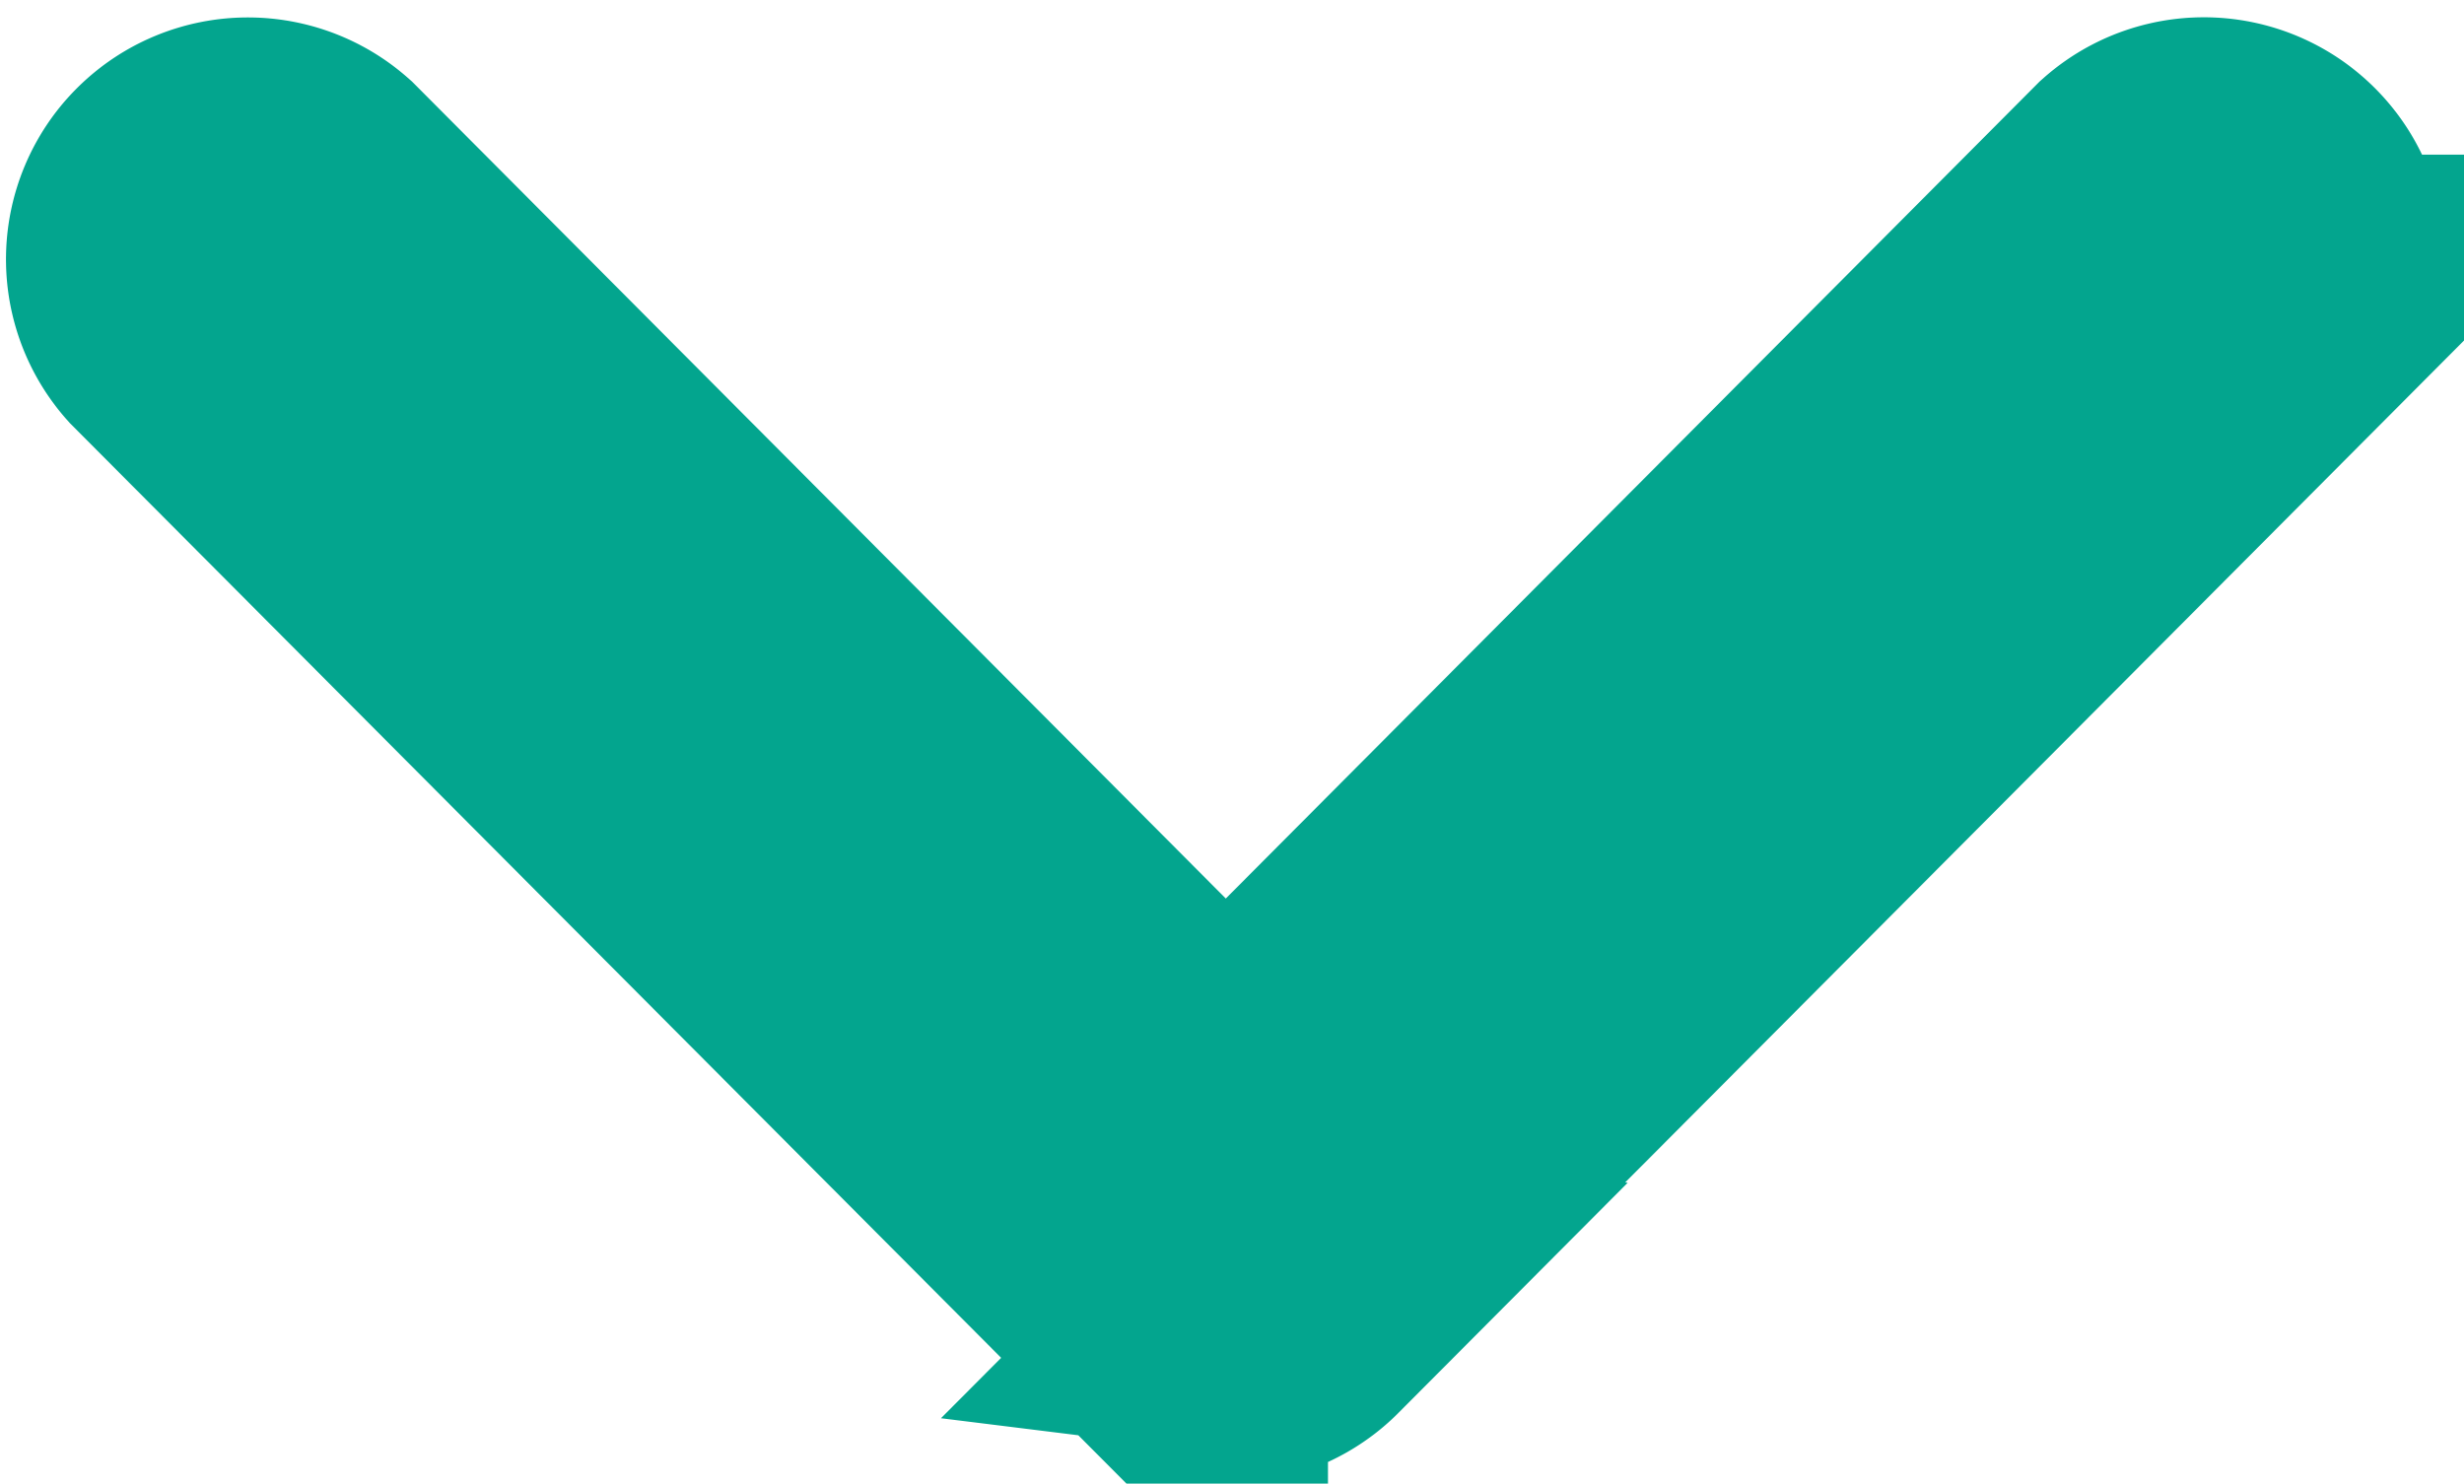 <svg xmlns="http://www.w3.org/2000/svg" width="7.741" height="4.662" viewBox="0 0 7.741 4.662">
  <g id="ico_arrow_10" transform="translate(6.04 -0.993)">
    <g id="グループ_33" data-name="グループ 33">
      <path id="パス_41" data-name="パス 41" d="M121.282,3.164l-3.1-3.088a.26.26,0,0,0-.366.368l2.912,2.9-2.912,2.9a.26.26,0,0,0,.367.367l3.1-3.088a.259.259,0,0,0,0-.367Z" transform="translate(1.155 -116.203) rotate(90)" fill="#03a58e" stroke="#03a58e" stroke-linecap="round" stroke-width="1"/>
    </g>
  </g>
</svg>
